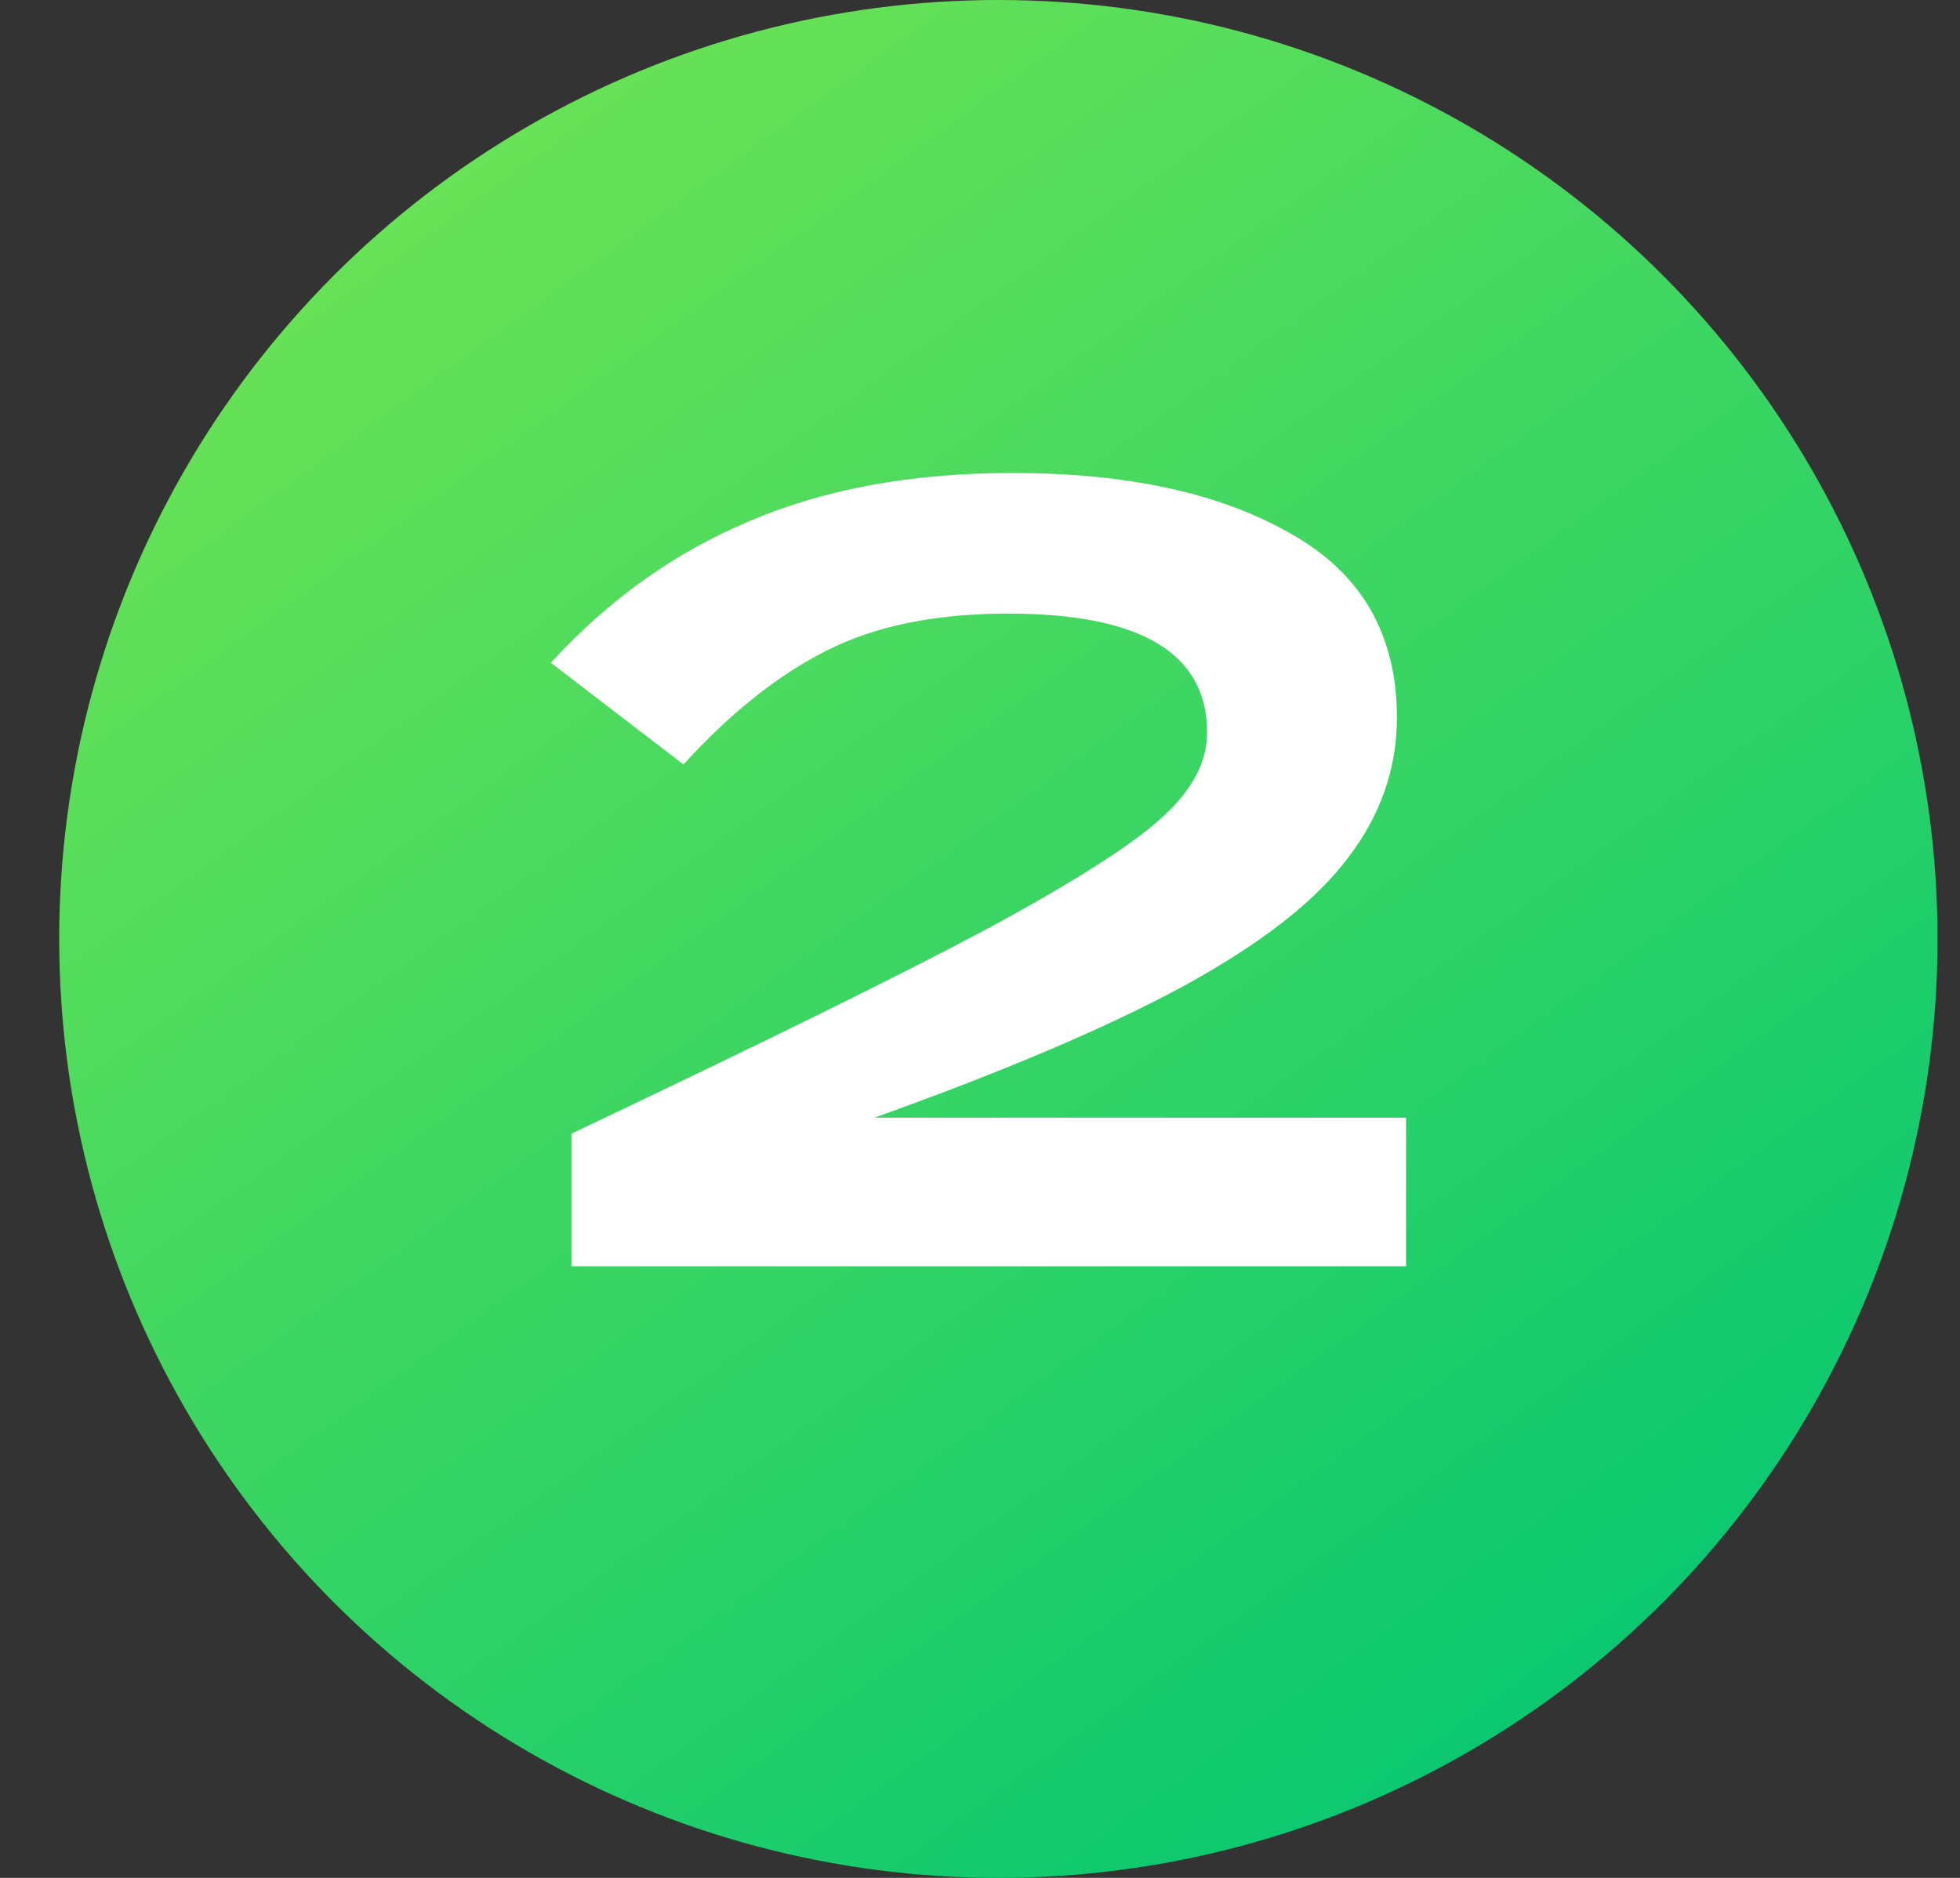 <?xml version="1.0" encoding="UTF-8"?> <svg xmlns="http://www.w3.org/2000/svg" width="24" height="23" viewBox="0 0 24 23" fill="none"><rect x="0" y="0" width="24" height="23" fill="#333333" stroke="none"/><circle cx="12.225" cy="11.5" r="11.5" fill="url(#paint0_linear_93_453)"></circle><path d="M6.997 13.885C9.358 12.765 11.071 11.921 12.135 11.351C13.199 10.773 13.904 10.32 14.249 9.993C14.604 9.667 14.781 9.326 14.781 8.971C14.781 8.001 13.969 7.515 12.345 7.515C11.449 7.515 10.703 7.669 10.105 7.977C9.517 8.276 8.938 8.738 8.369 9.363L6.745 8.117C7.454 7.343 8.266 6.764 9.181 6.381C10.096 5.989 11.169 5.793 12.401 5.793C13.81 5.793 14.944 6.041 15.803 6.535C16.671 7.021 17.105 7.772 17.105 8.789C17.105 9.415 16.904 9.989 16.503 10.511C16.111 11.034 15.448 11.552 14.515 12.065C13.591 12.569 12.322 13.111 10.707 13.689H17.217V15.509H6.997V13.885Z" fill="white"></path><defs><linearGradient id="paint0_linear_93_453" x1="3.887" y1="2.30183e-07" x2="20.563" y2="23" gradientUnits="userSpaceOnUse"><stop stop-color="#73E553"></stop><stop offset="1" stop-color="#00C573"></stop></linearGradient></defs></svg> 